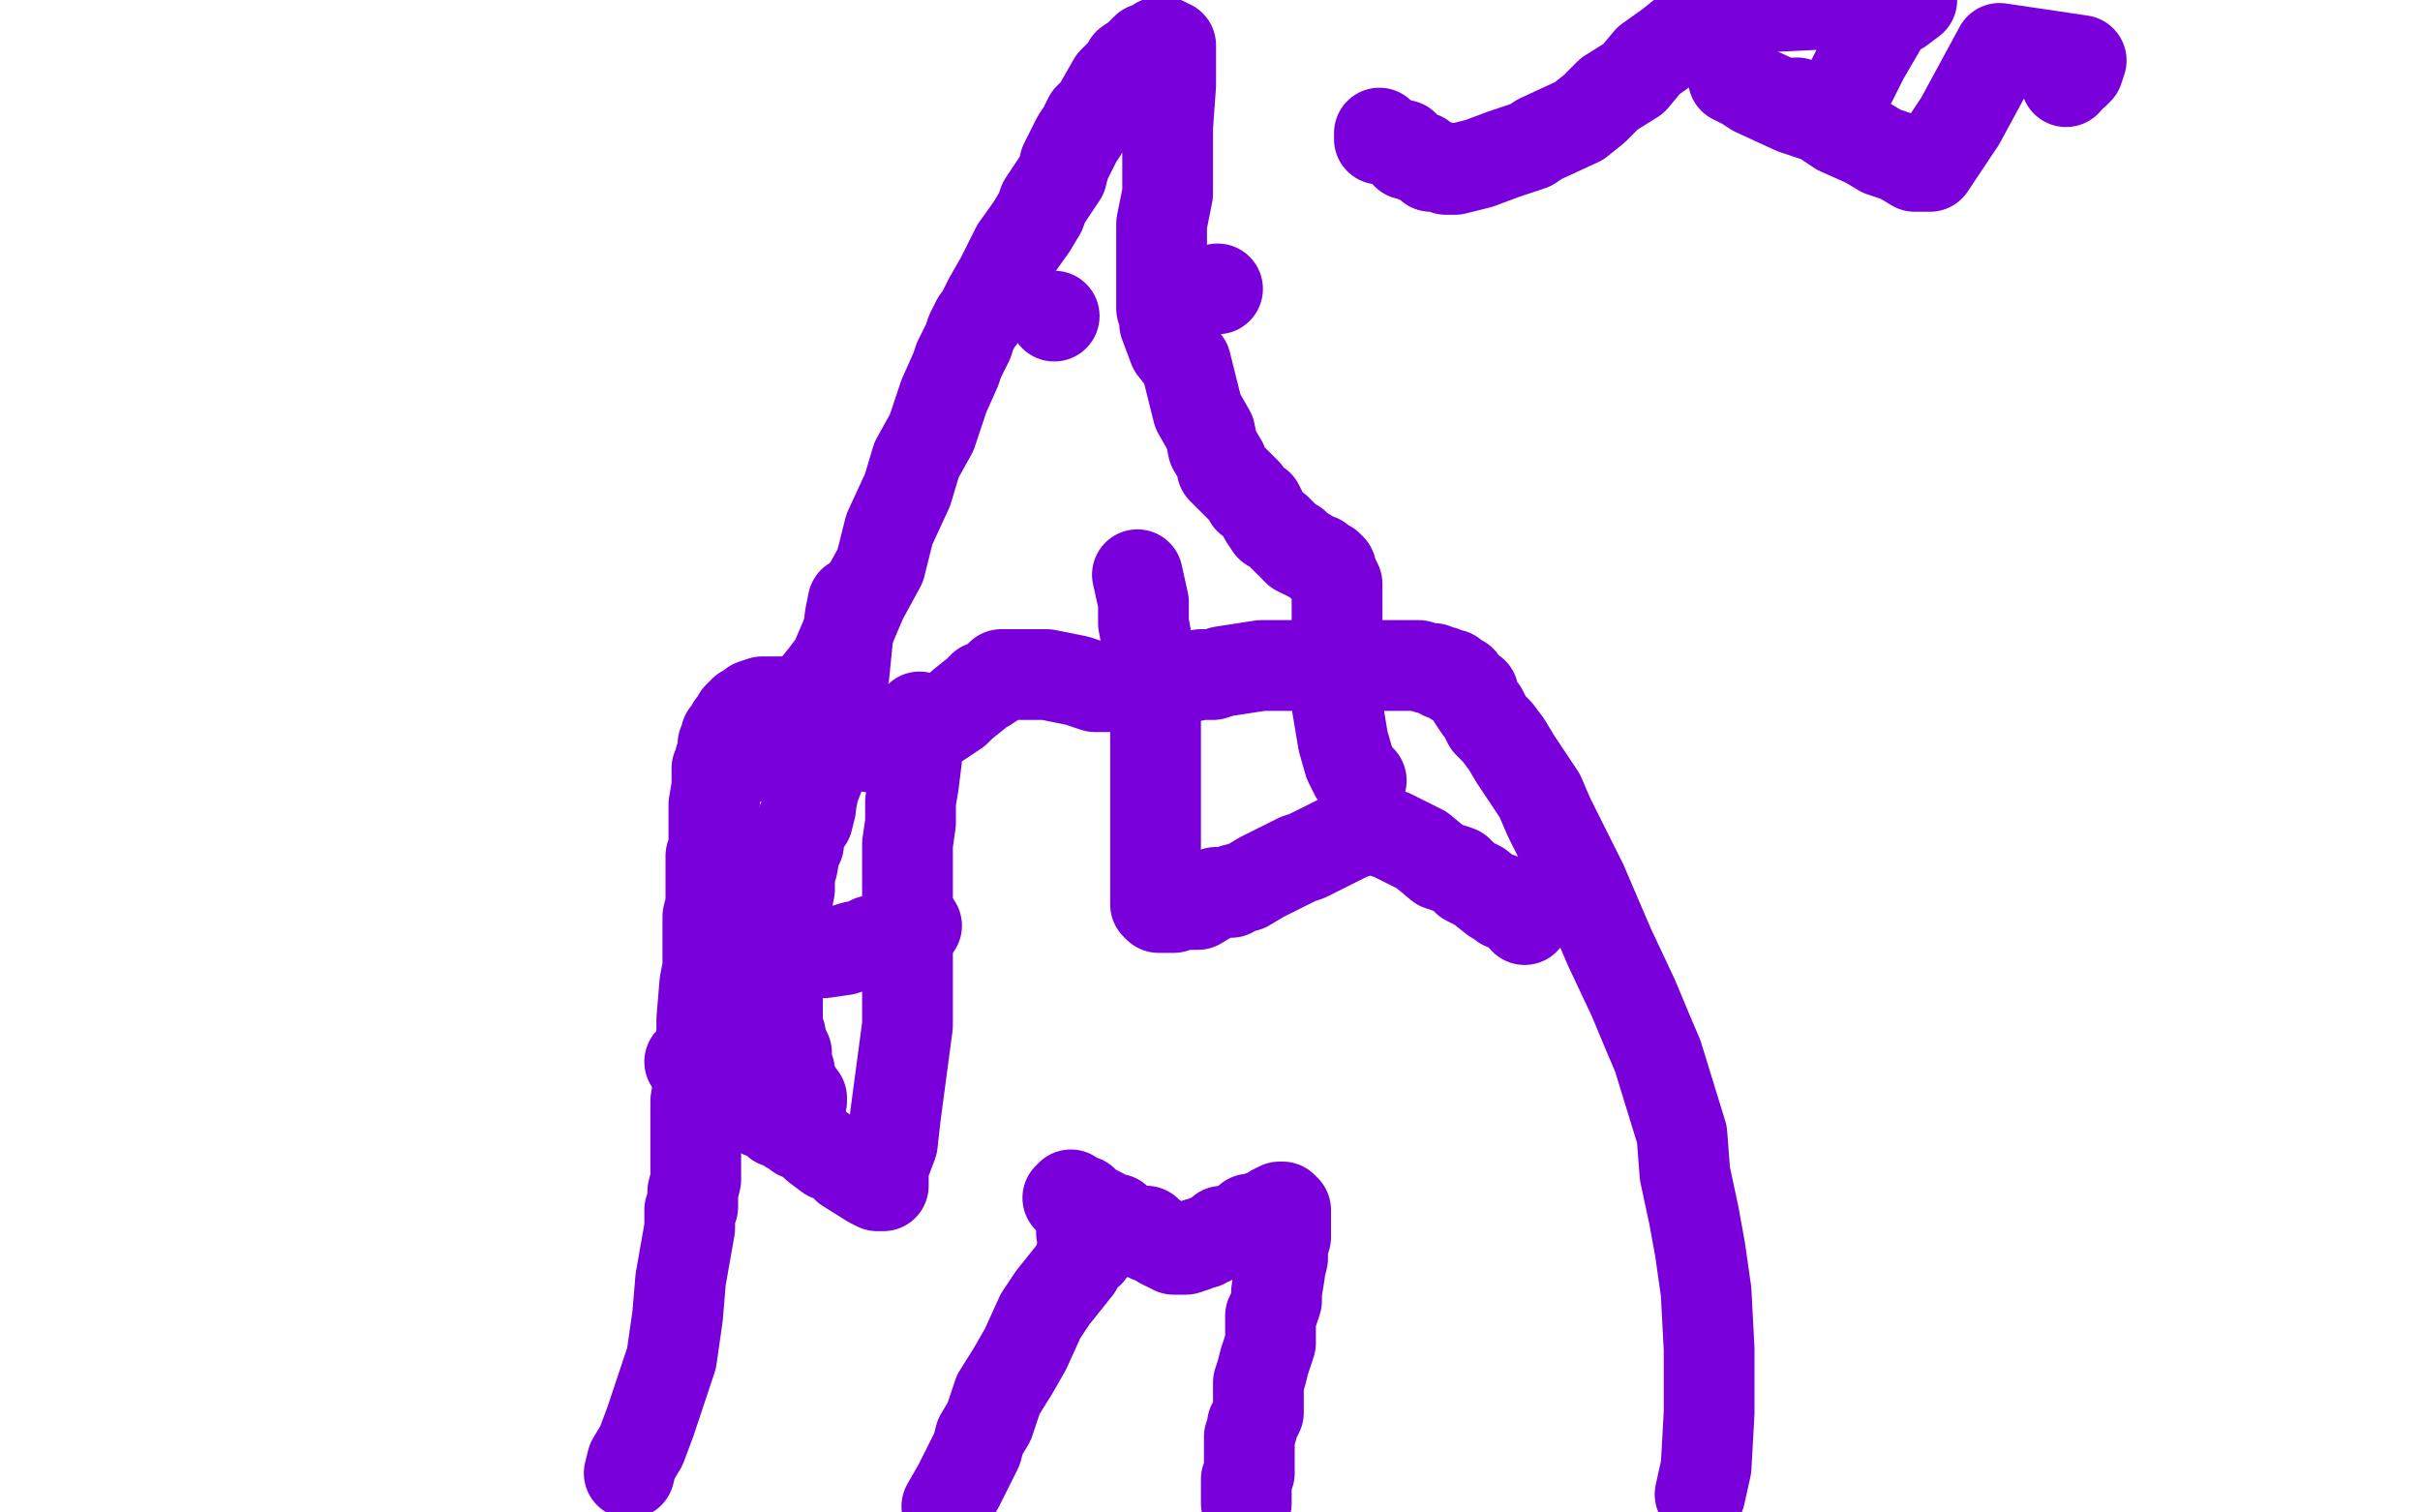 <?xml version="1.0" standalone="no"?>
<!DOCTYPE svg PUBLIC "-//W3C//DTD SVG 1.1//EN"
"http://www.w3.org/Graphics/SVG/1.1/DTD/svg11.dtd">

<svg width="800" height="500" version="1.1" xmlns="http://www.w3.org/2000/svg" xmlns:xlink="http://www.w3.org/1999/xlink" style="stroke-antialiasing: false"><desc>This SVG has been created on https://colorillo.com/</desc><rect x='0' y='0' width='800' height='500' style='fill: rgb(255,255,255); stroke-width:0' /><polyline points="208,487 209,483 209,483 212,478 212,478 215,470 215,470 216,467 216,467 222,449 222,449 224,435 224,435 225,423 225,423 228,406 228,402 228,401 228,400 229,399 229,394 230,390 230,386 230,383 230,376 230,371 230,367 230,364 231,358 231,355 232,352 232,348 232,347 232,344 232,339 232,337 233,325 234,320 234,314 234,308 234,303 235,299 235,297 235,293 235,292 235,291 235,290 235,289 235,288 235,287 235,286 235,285 235,284 235,283 236,282 236,280 236,279 236,278 236,277 236,275 236,274 236,273 236,271 236,270 236,266 237,260 237,256 237,254 238,252 238,251 239,248 239,247 239,246 240,245 240,243 241,242 242,240 243,239 244,237 246,235 248,235 249,233 252,232 254,232 255,232 256,232 258,232 260,233 262,234 263,235 264,235 266,237 268,239 271,240 276,242 280,243 283,244 284,245 286,246 288,247 290,247 291,247 292,247 295,247 298,247 301,244 306,241 310,239 316,235 318,233 323,229 325,227 326,227 329,225 330,224 331,223 332,223 334,223 336,223 337,223 338,223 339,223 340,223 343,223 346,223 351,224 356,225 362,227 365,227 372,227 377,227 383,227 388,226 392,224 397,223 401,223 404,222 417,220 426,220 439,220 450,220 456,220 463,220 468,220 469,220 472,221 474,221 475,222 476,222 477,222 477,223 478,223 479,223 480,223 481,224 481,225 483,225 484,227 485,228 487,229 487,231 489,234 490,235 492,239 495,242 498,246 501,251 505,257 509,263 512,270 519,284 523,292 526,299 532,313 540,330 545,342 548,349 556,375 557,388 560,402 562,413 564,427 565,446 565,459 565,467 564,485 562,494" style="fill: none; stroke: #7a00db; stroke-width: 30; stroke-linejoin: round; stroke-linecap: round; stroke-antialiasing: false; stroke-antialias: 0; opacity: 1.0"/>
<circle cx="357.5" cy="407.5" r="15" style="fill: #7a00db; stroke-antialiasing: false; stroke-antialias: 0; opacity: 1.0"/>
<polyline points="364,410 362,411 362,411 361,412 361,412 360,414 360,414 357,416 357,416 356,419 356,419 348,429 348,429 344,435 344,435 339,446 335,453 330,461 327,470 324,475 323,479 317,491 313,498" style="fill: none; stroke: #7a00db; stroke-width: 30; stroke-linejoin: round; stroke-linecap: round; stroke-antialiasing: false; stroke-antialias: 0; opacity: 1.0"/>
<polyline points="353,396 354,395 354,395 355,396 355,396 358,397 358,397 360,399 360,399 364,401 364,401 364,402 364,402 369,403 369,403 371,405 376,407 379,407 380,409 383,410 384,411 386,412 388,412 388,413 389,413 390,413 391,413 392,413 395,412 396,411 398,411 399,410 400,410 402,409 403,408 404,407 405,407 406,407 408,406 409,406 411,405 412,404 413,403 415,403 417,402 418,402 420,401 421,400 423,399 424,399 425,400 425,401 425,404 425,409 424,412 424,416 423,420 423,421 422,427 422,430 421,433 420,435 420,438 420,440 420,441 420,443 420,444 419,447 418,450 417,454 416,457 416,459 416,461 416,462 416,463 416,465 416,466 416,467 415,469 414,471 414,472 413,475 413,478 413,480 413,483 413,485 413,487 412,489 412,491 412,495 412,497" style="fill: none; stroke: #7a00db; stroke-width: 30; stroke-linejoin: round; stroke-linecap: round; stroke-antialiasing: false; stroke-antialias: 0; opacity: 1.0"/>
<polyline points="250,250 251,250 251,250 252,249 252,249 253,247 256,245 261,240 265,233 273,223 276,219 285,198 291,187 294,175 300,162 303,152 308,143 311,134 312,131 316,122 317,119 318,117 319,115 320,113 321,110 323,106 324,105 327,99 331,92 333,88 336,82 341,75 344,70 345,67 351,58 352,54 354,50 356,46 358,43 360,39 364,35 364,34 368,27 372,23 373,21 376,19 378,17 379,16 380,16 382,15 383,14 384,14 385,14 386,15 387,15 387,16 387,19 387,20 387,28 386,42 386,53 386,64 384,74 384,82 384,88 384,89 384,94 384,95 384,97 384,98 384,102 385,104 385,107 388,115 392,120 394,128 396,136 400,143 401,148 404,153 404,155 408,159 411,162 412,163 413,165 416,167 418,171 420,174 422,175 426,179 428,180 428,181 429,182 431,183 432,183 433,184 435,185 436,185 436,186 438,187 439,187 440,188 440,189 442,193 442,199 442,220 442,233 444,245 446,252 448,256 450,258" style="fill: none; stroke: #7a00db; stroke-width: 30; stroke-linejoin: round; stroke-linecap: round; stroke-antialiasing: false; stroke-antialias: 0; opacity: 1.0"/>
<polyline points="504,304 504,303 504,303 503,302 503,302 502,302 502,302 501,301 501,301 500,300 500,300 499,299 499,299 497,299 497,299 496,297 494,297 489,293 485,291 482,288 476,286 470,281 462,277 460,276 457,275 456,274 454,274 452,274 446,276 442,278 432,283 429,284 417,290 412,293 408,294 407,295 406,295 402,295 401,296 396,299 391,299 388,300 386,300 384,300 383,300 382,299 382,297 382,287 382,276 382,263 382,247 382,232 380,217 378,206 378,199 376,190" style="fill: none; stroke: #7a00db; stroke-width: 30; stroke-linejoin: round; stroke-linecap: round; stroke-antialiasing: false; stroke-antialias: 0; opacity: 1.0"/>
<polyline points="304,237 304,239 304,239 304,242 304,242 304,245 304,245 303,248 303,248 303,251 303,251 302,259 301,265 301,270 301,272 300,279 300,283 300,287 300,295 300,303 300,317 300,331 300,339 296,369 295,378 292,386 292,390 292,391 292,392 290,392 288,391 280,386 277,383 274,382 270,379 267,376 265,375 264,375 263,374 261,373 260,372 257,371 255,369 252,368 252,367 248,365 247,364 244,363 242,361 240,359 236,357 234,356 232,355 230,353 229,351 228,351" style="fill: none; stroke: #7a00db; stroke-width: 30; stroke-linejoin: round; stroke-linecap: round; stroke-antialiasing: false; stroke-antialias: 0; opacity: 1.0"/>
<polyline points="282,199 281,204 281,204 280,213 280,213 279,223 279,223 277,235 277,235 277,239 277,239 277,243 277,243 276,244 274,247 272,253 269,261 268,266 268,267 267,271 266,271 265,272 265,273 264,275 264,277 264,279 263,280 262,286 261,289 261,294 260,299 260,303 259,306 258,310 258,311 257,317 257,318 257,319 257,320 257,322 257,326 257,330 257,332 257,340 258,342 258,344 259,346 260,348 260,351 261,354 261,355 261,356 262,359 263,360 263,361 263,362 264,363 265,363 265,364" style="fill: none; stroke: #7a00db; stroke-width: 30; stroke-linejoin: round; stroke-linecap: round; stroke-antialiasing: false; stroke-antialias: 0; opacity: 1.0"/>
<polyline points="256,321 256,320 256,320 257,319 257,319 259,318 259,318 260,317 260,317 260,316 261,316 262,316 265,315 270,315 272,315 279,314 282,313 287,312 288,311 290,311 291,311 292,311 293,311 296,310 298,309 300,307 302,307 303,306" style="fill: none; stroke: #7a00db; stroke-width: 30; stroke-linejoin: round; stroke-linecap: round; stroke-antialiasing: false; stroke-antialias: 0; opacity: 1.0"/>
<circle cx="348.5" cy="104.5" r="15" style="fill: #7a00db; stroke-antialiasing: false; stroke-antialias: 0; opacity: 1.0"/>
<circle cx="402.5" cy="95.5" r="15" style="fill: #7a00db; stroke-antialiasing: false; stroke-antialias: 0; opacity: 1.0"/>
<polyline points="456,44 456,46 456,46" style="fill: none; stroke: #7a00db; stroke-width: 30; stroke-linejoin: round; stroke-linecap: round; stroke-antialiasing: false; stroke-antialias: 0; opacity: 1.0"/>
<polyline points="463,48 464,48 464,48 464,49 464,49 465,51 465,51 466,51 466,51 467,51 467,51 468,52 468,52 470,52 471,53 473,54 473,55 476,55 478,56 480,56 481,56 489,54 497,51 506,48 509,46 522,40 527,36 532,31 540,26 545,20 552,15 562,7 568,3 632,0 628,3 624,5 623,7 616,19 612,27 608,33 604,36 604,37 602,37 601,37 600,36 594,34" style="fill: none; stroke: #7a00db; stroke-width: 30; stroke-linejoin: round; stroke-linecap: round; stroke-antialiasing: false; stroke-antialias: 0; opacity: 1.0"/>
<polyline points="573,26 577,28 577,28 580,30 580,30 593,36 593,36 602,39 602,39 608,43 608,43 617,47 617,47 622,50 622,50 628,52 633,55 634,55 636,55 638,55 648,40 661,16 688,20 687,23 686,24" style="fill: none; stroke: #7a00db; stroke-width: 30; stroke-linejoin: round; stroke-linecap: round; stroke-antialiasing: false; stroke-antialias: 0; opacity: 1.0"/>
<polyline points="684,25 683,27 683,27" style="fill: none; stroke: #7a00db; stroke-width: 30; stroke-linejoin: round; stroke-linecap: round; stroke-antialiasing: false; stroke-antialias: 0; opacity: 1.0"/>
</svg>
